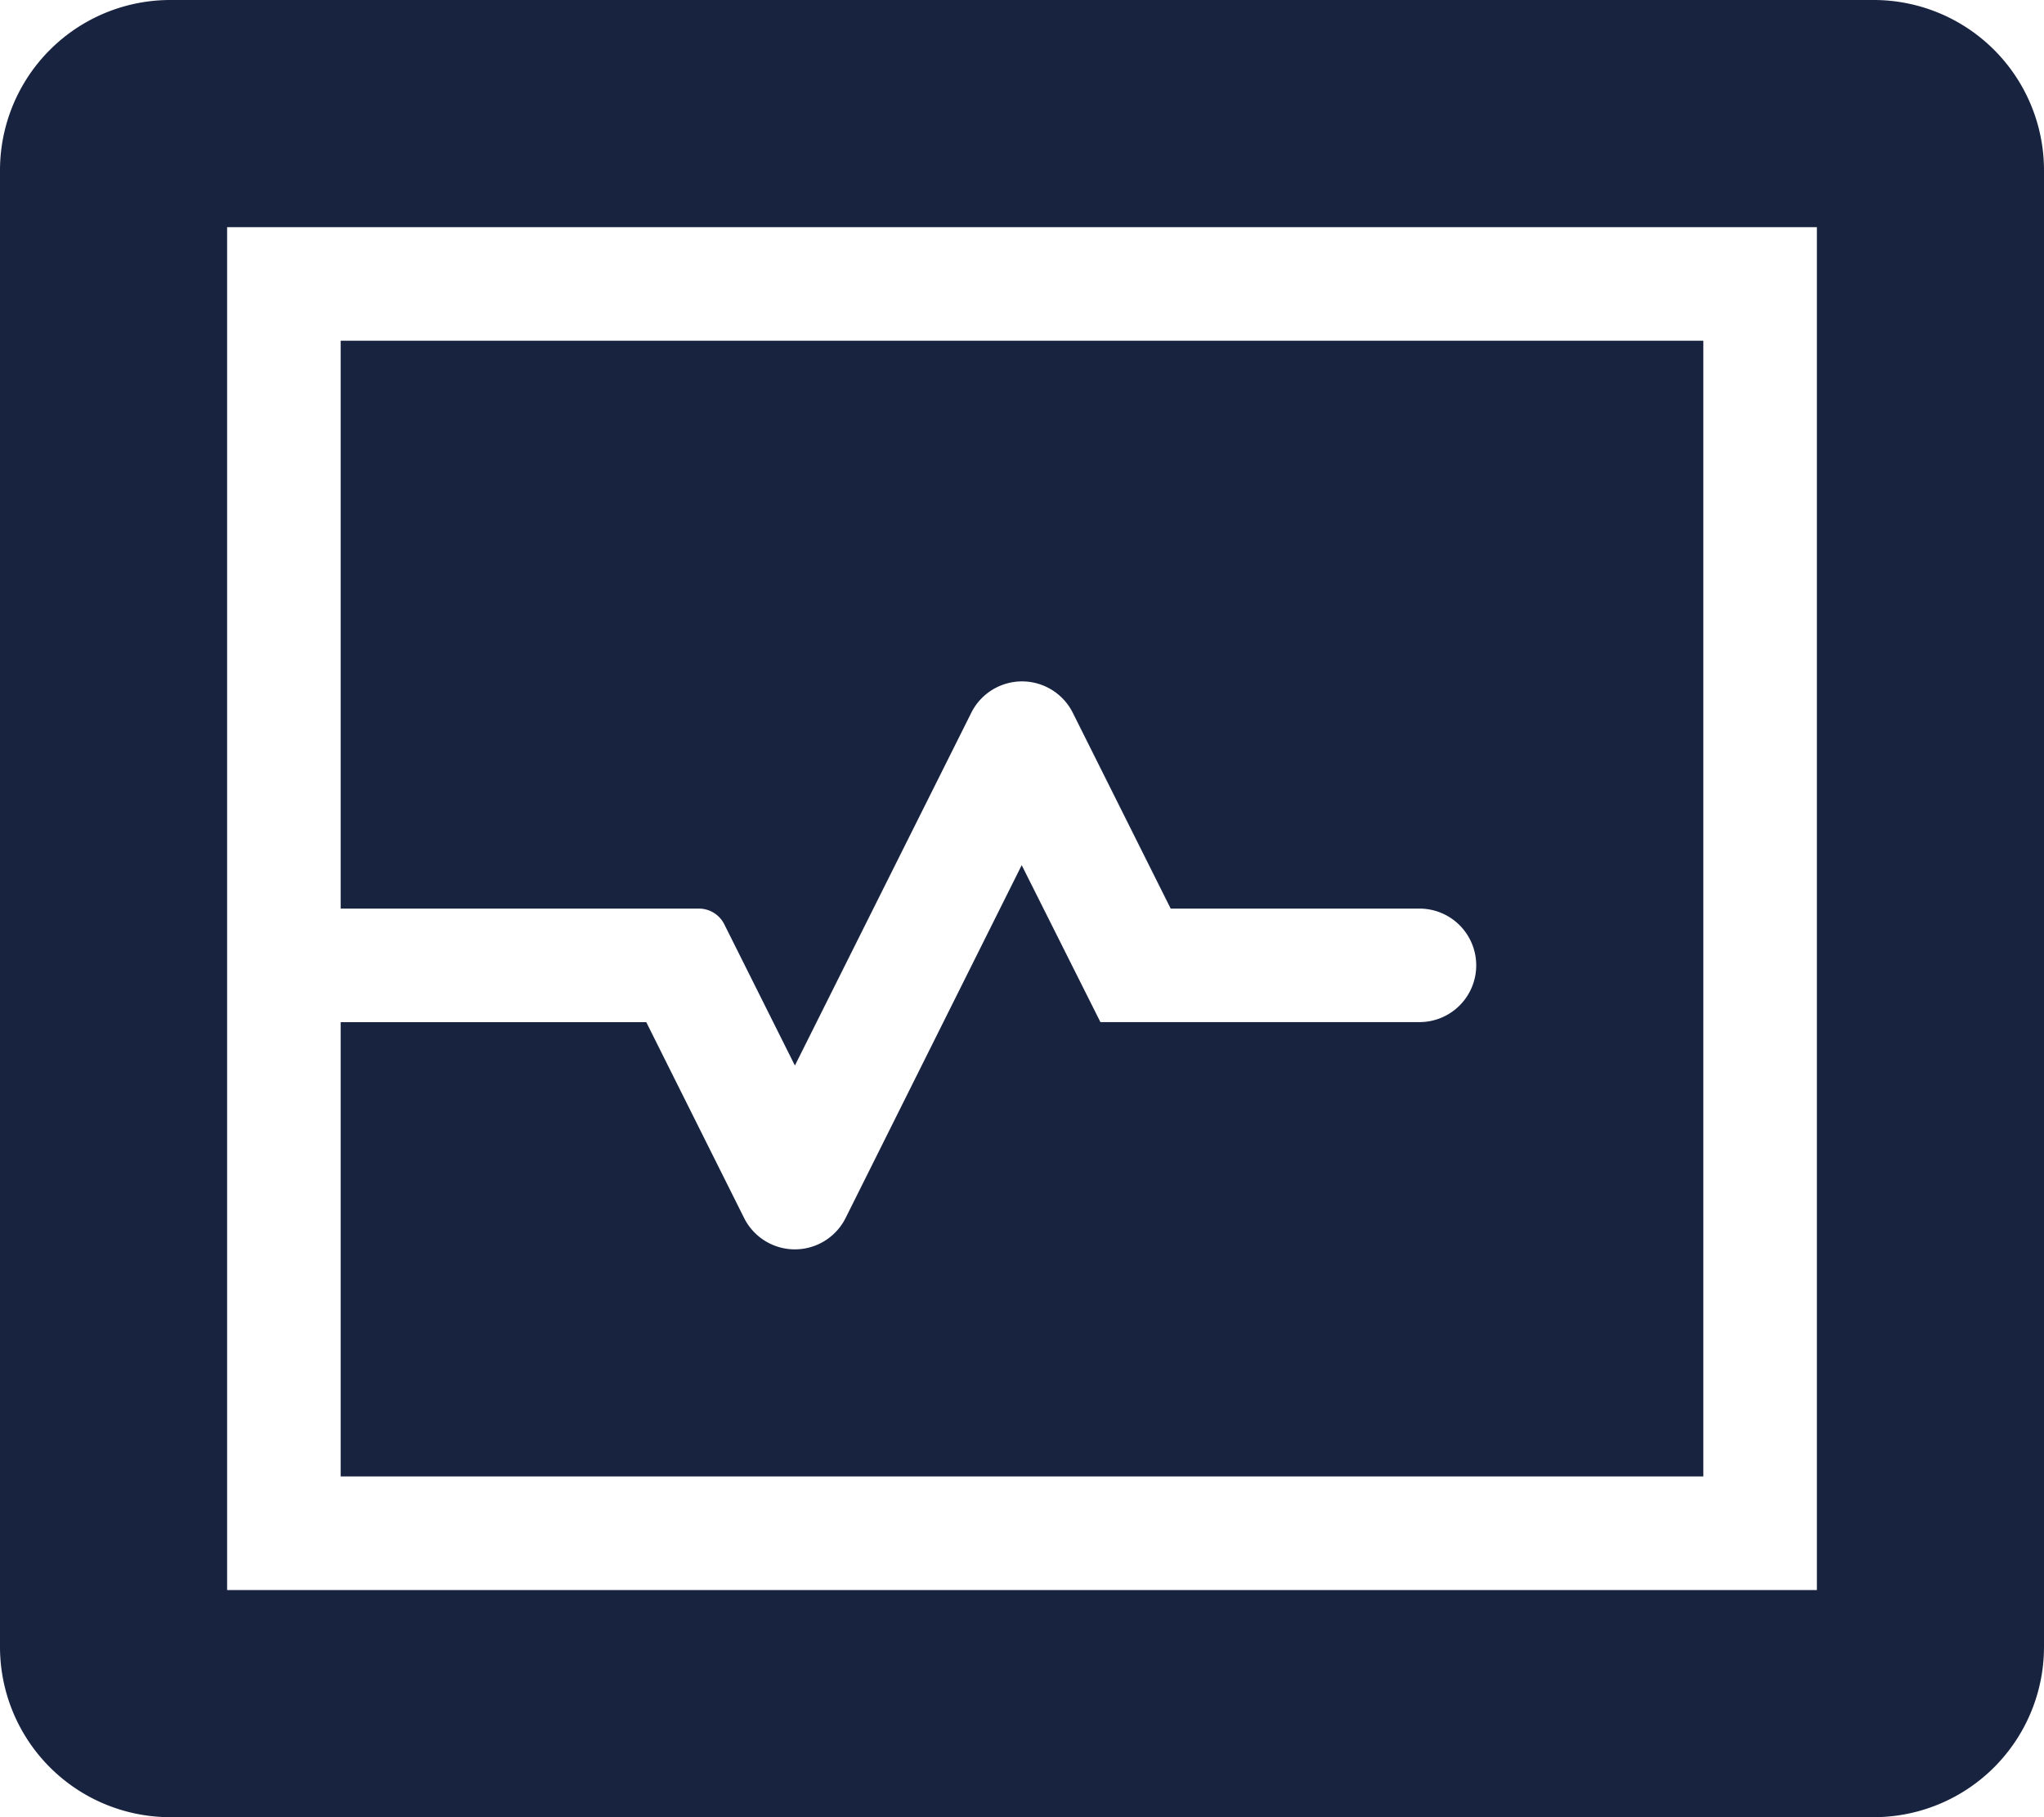 <svg xmlns="http://www.w3.org/2000/svg" width="33.75" height="30" viewBox="0 0 33.75 30"><path d="M28.125-20.625H5.625v9.375H11.54a.468.468,0,0,1,.419.259l1.166,2.332,2.912-5.823a.937.937,0,0,1,1.677,0l1.616,3.232h4.108a.937.937,0,0,1,.937.937.937.937,0,0,1-.937.937H18.17l-1.3-2.591L13.963-6.143a.937.937,0,0,1-1.677,0L10.671-9.375H5.625v7.5h22.5Zm2.812-5.625H2.812A2.812,2.812,0,0,0,0-23.437V.937A2.812,2.812,0,0,0,2.812,3.75H30.937A2.812,2.812,0,0,0,33.75.937V-23.437A2.812,2.812,0,0,0,30.937-26.25ZM30,0H3.75V-22.5H30Z" transform="translate(0 26.25)" fill="#182340"/></svg>